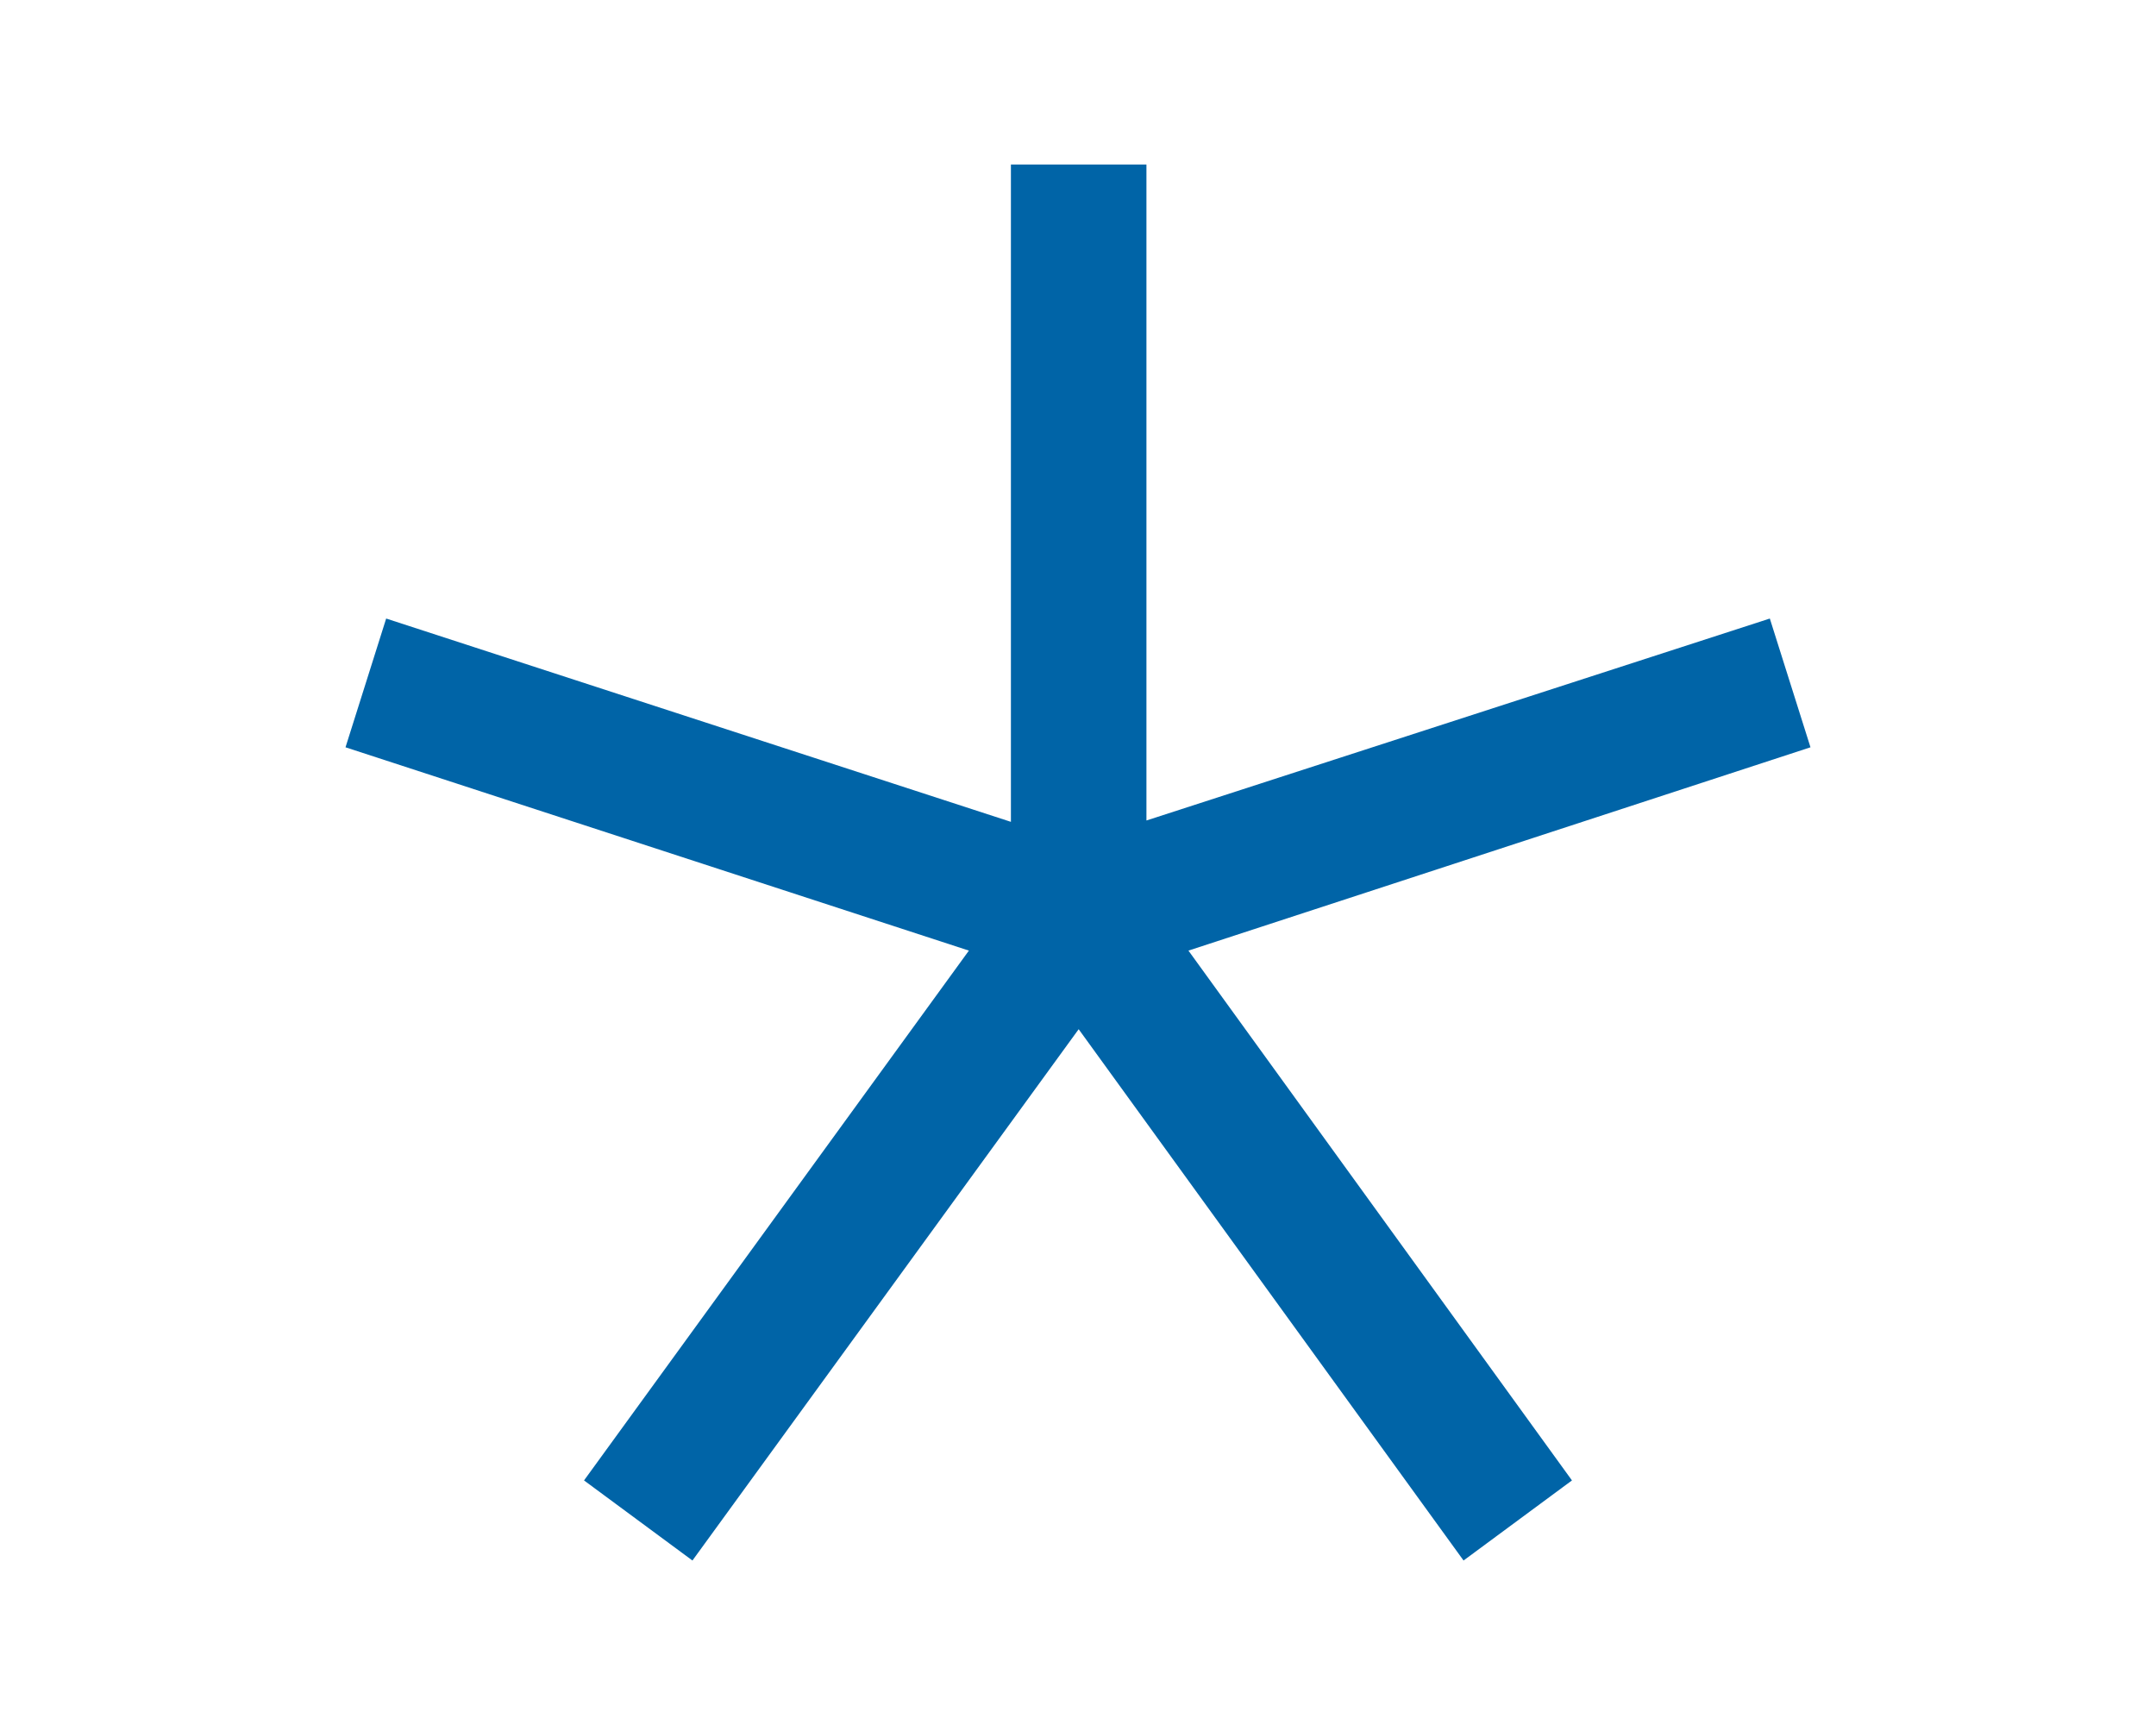 <?xml version="1.0" encoding="UTF-8" standalone="no"?><!DOCTYPE svg PUBLIC "-//W3C//DTD SVG 1.1//EN" "http://www.w3.org/Graphics/SVG/1.1/DTD/svg11.dtd"><svg width="100%" height="100%" viewBox="0 0 35 28" version="1.1" xmlns="http://www.w3.org/2000/svg" xmlns:xlink="http://www.w3.org/1999/xlink" xml:space="preserve" xmlns:serif="http://www.serif.com/" style="fill-rule:evenodd;clip-rule:evenodd;stroke-linejoin:round;stroke-miterlimit:1.414;"><path d="M29.391,12.13l-0.66,-2.09l-10.12,3.278l0,-10.648l-2.2,0l0,10.67l-10.142,-3.3l-0.66,2.09l10.12,3.3l-6.248,8.6l1.76,1.3l6.27,-8.624l6.248,8.624l1.76,-1.3l-6.226,-8.6l10.098,-3.3Z" style="fill:#0064a7;fill-rule:nonzero;"/></svg>